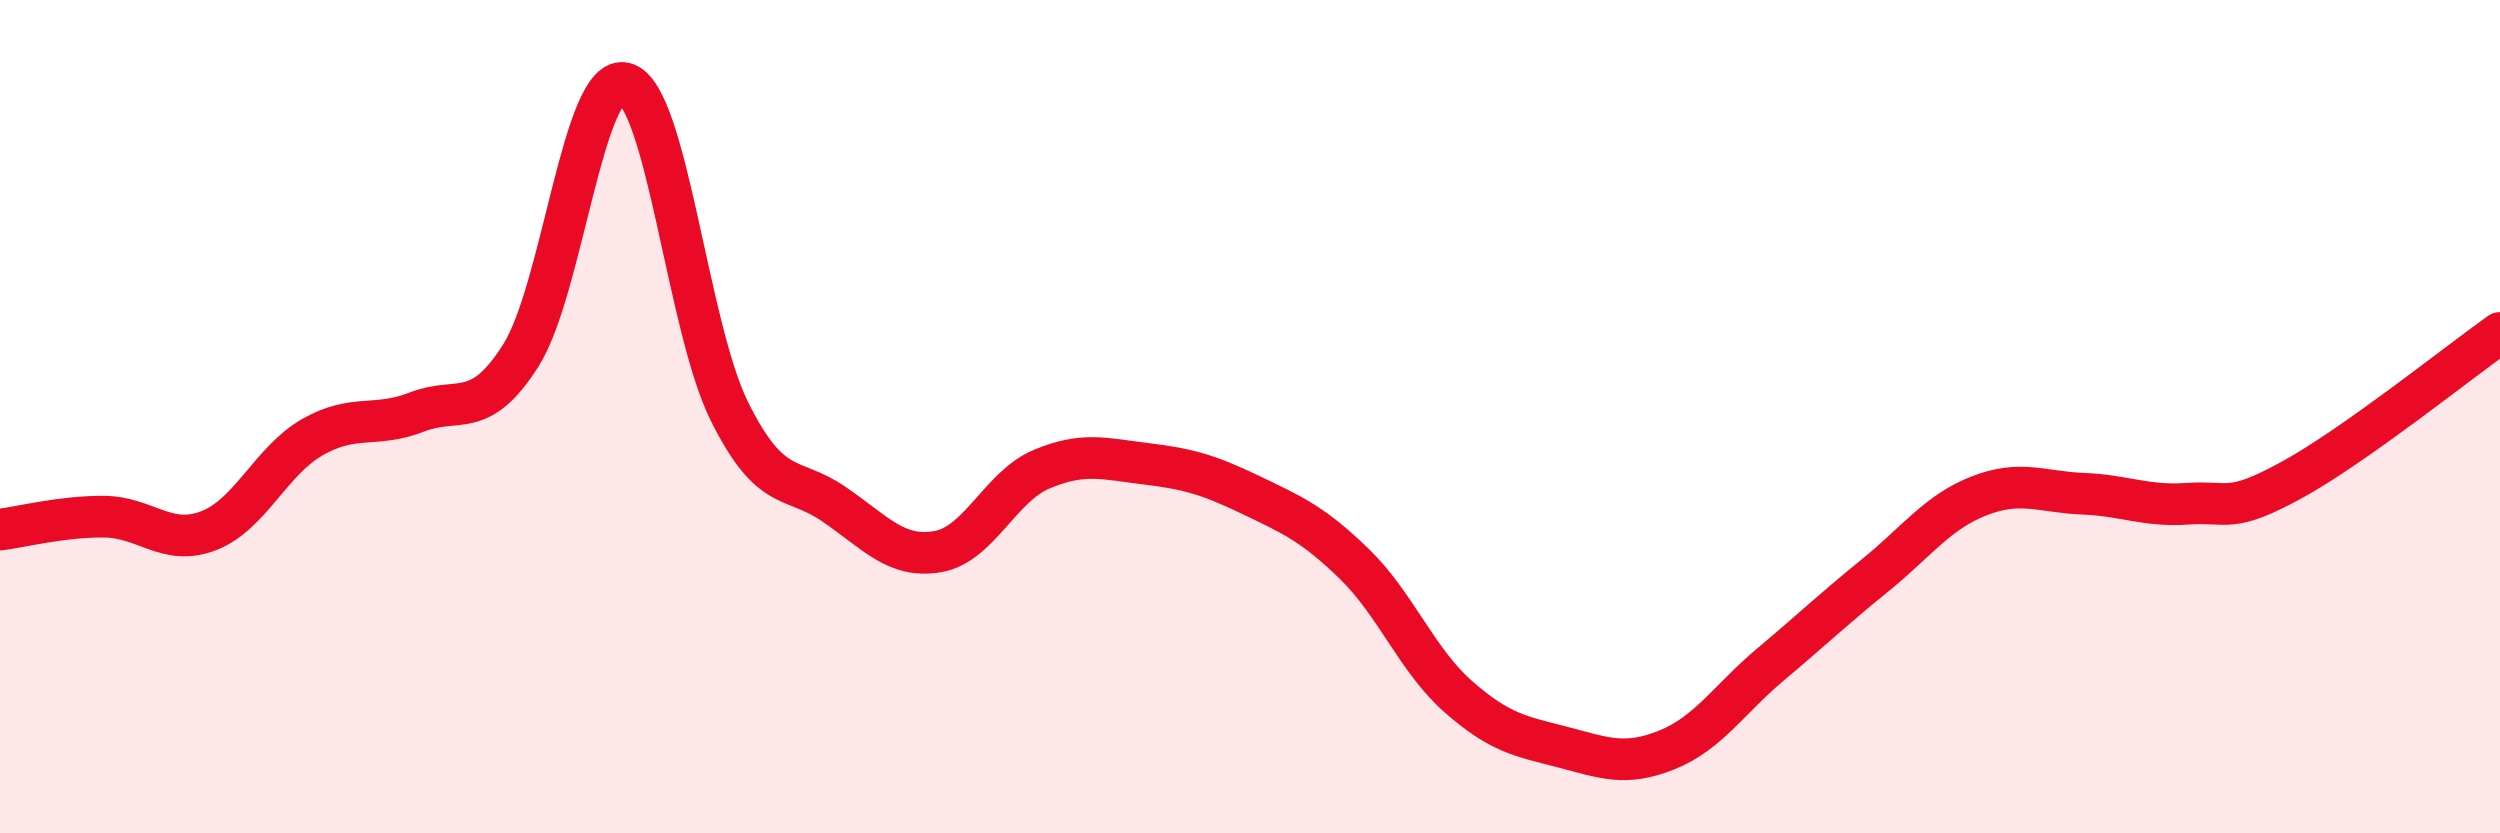 
    <svg width="60" height="20" viewBox="0 0 60 20" xmlns="http://www.w3.org/2000/svg">
      <path
        d="M 0,12.71 C 0.5,12.65 1.5,12.39 2.5,12.4 C 3.5,12.41 4,13.12 5,12.74 C 6,12.36 6.5,11.06 7.5,10.49 C 8.5,9.92 9,10.28 10,9.89 C 11,9.5 11.5,10.11 12.5,8.53 C 13.5,6.95 14,1.73 15,2 C 16,2.27 16.5,7.84 17.5,9.86 C 18.5,11.88 19,11.41 20,12.09 C 21,12.77 21.5,13.41 22.5,13.24 C 23.5,13.07 24,11.68 25,11.26 C 26,10.84 26.5,11.01 27.5,11.13 C 28.5,11.25 29,11.39 30,11.87 C 31,12.35 31.5,12.56 32.5,13.53 C 33.5,14.5 34,15.84 35,16.72 C 36,17.6 36.5,17.67 37.5,17.93 C 38.5,18.19 39,18.4 40,18 C 41,17.6 41.5,16.78 42.5,15.94 C 43.5,15.1 44,14.62 45,13.81 C 46,13 46.5,12.29 47.5,11.9 C 48.5,11.51 49,11.81 50,11.85 C 51,11.89 51.5,12.16 52.5,12.09 C 53.5,12.02 53.5,12.34 55,11.52 C 56.5,10.7 59,8.7 60,7.99L60 20L0 20Z"
        fill="#EB0A25"
        opacity="0.1"
        stroke-linecap="round"
        stroke-linejoin="round"
      />
      <path
        d="M 0,12.71 C 0.5,12.65 1.5,12.39 2.5,12.4 C 3.5,12.41 4,13.12 5,12.74 C 6,12.36 6.5,11.06 7.5,10.49 C 8.5,9.92 9,10.28 10,9.89 C 11,9.5 11.5,10.11 12.5,8.53 C 13.5,6.95 14,1.73 15,2 C 16,2.27 16.5,7.84 17.5,9.86 C 18.5,11.88 19,11.41 20,12.09 C 21,12.77 21.5,13.41 22.5,13.24 C 23.5,13.07 24,11.68 25,11.26 C 26,10.84 26.5,11.01 27.5,11.13 C 28.5,11.25 29,11.39 30,11.87 C 31,12.35 31.5,12.56 32.5,13.53 C 33.5,14.5 34,15.84 35,16.72 C 36,17.6 36.5,17.67 37.5,17.93 C 38.5,18.19 39,18.4 40,18 C 41,17.6 41.5,16.78 42.5,15.94 C 43.5,15.1 44,14.62 45,13.81 C 46,13 46.5,12.29 47.5,11.9 C 48.5,11.51 49,11.81 50,11.85 C 51,11.89 51.5,12.16 52.5,12.09 C 53.5,12.02 53.5,12.34 55,11.52 C 56.5,10.7 59,8.7 60,7.99"
        stroke="#EB0A25"
        stroke-width="1"
        fill="none"
        stroke-linecap="round"
        stroke-linejoin="round"
      />
    </svg>
  